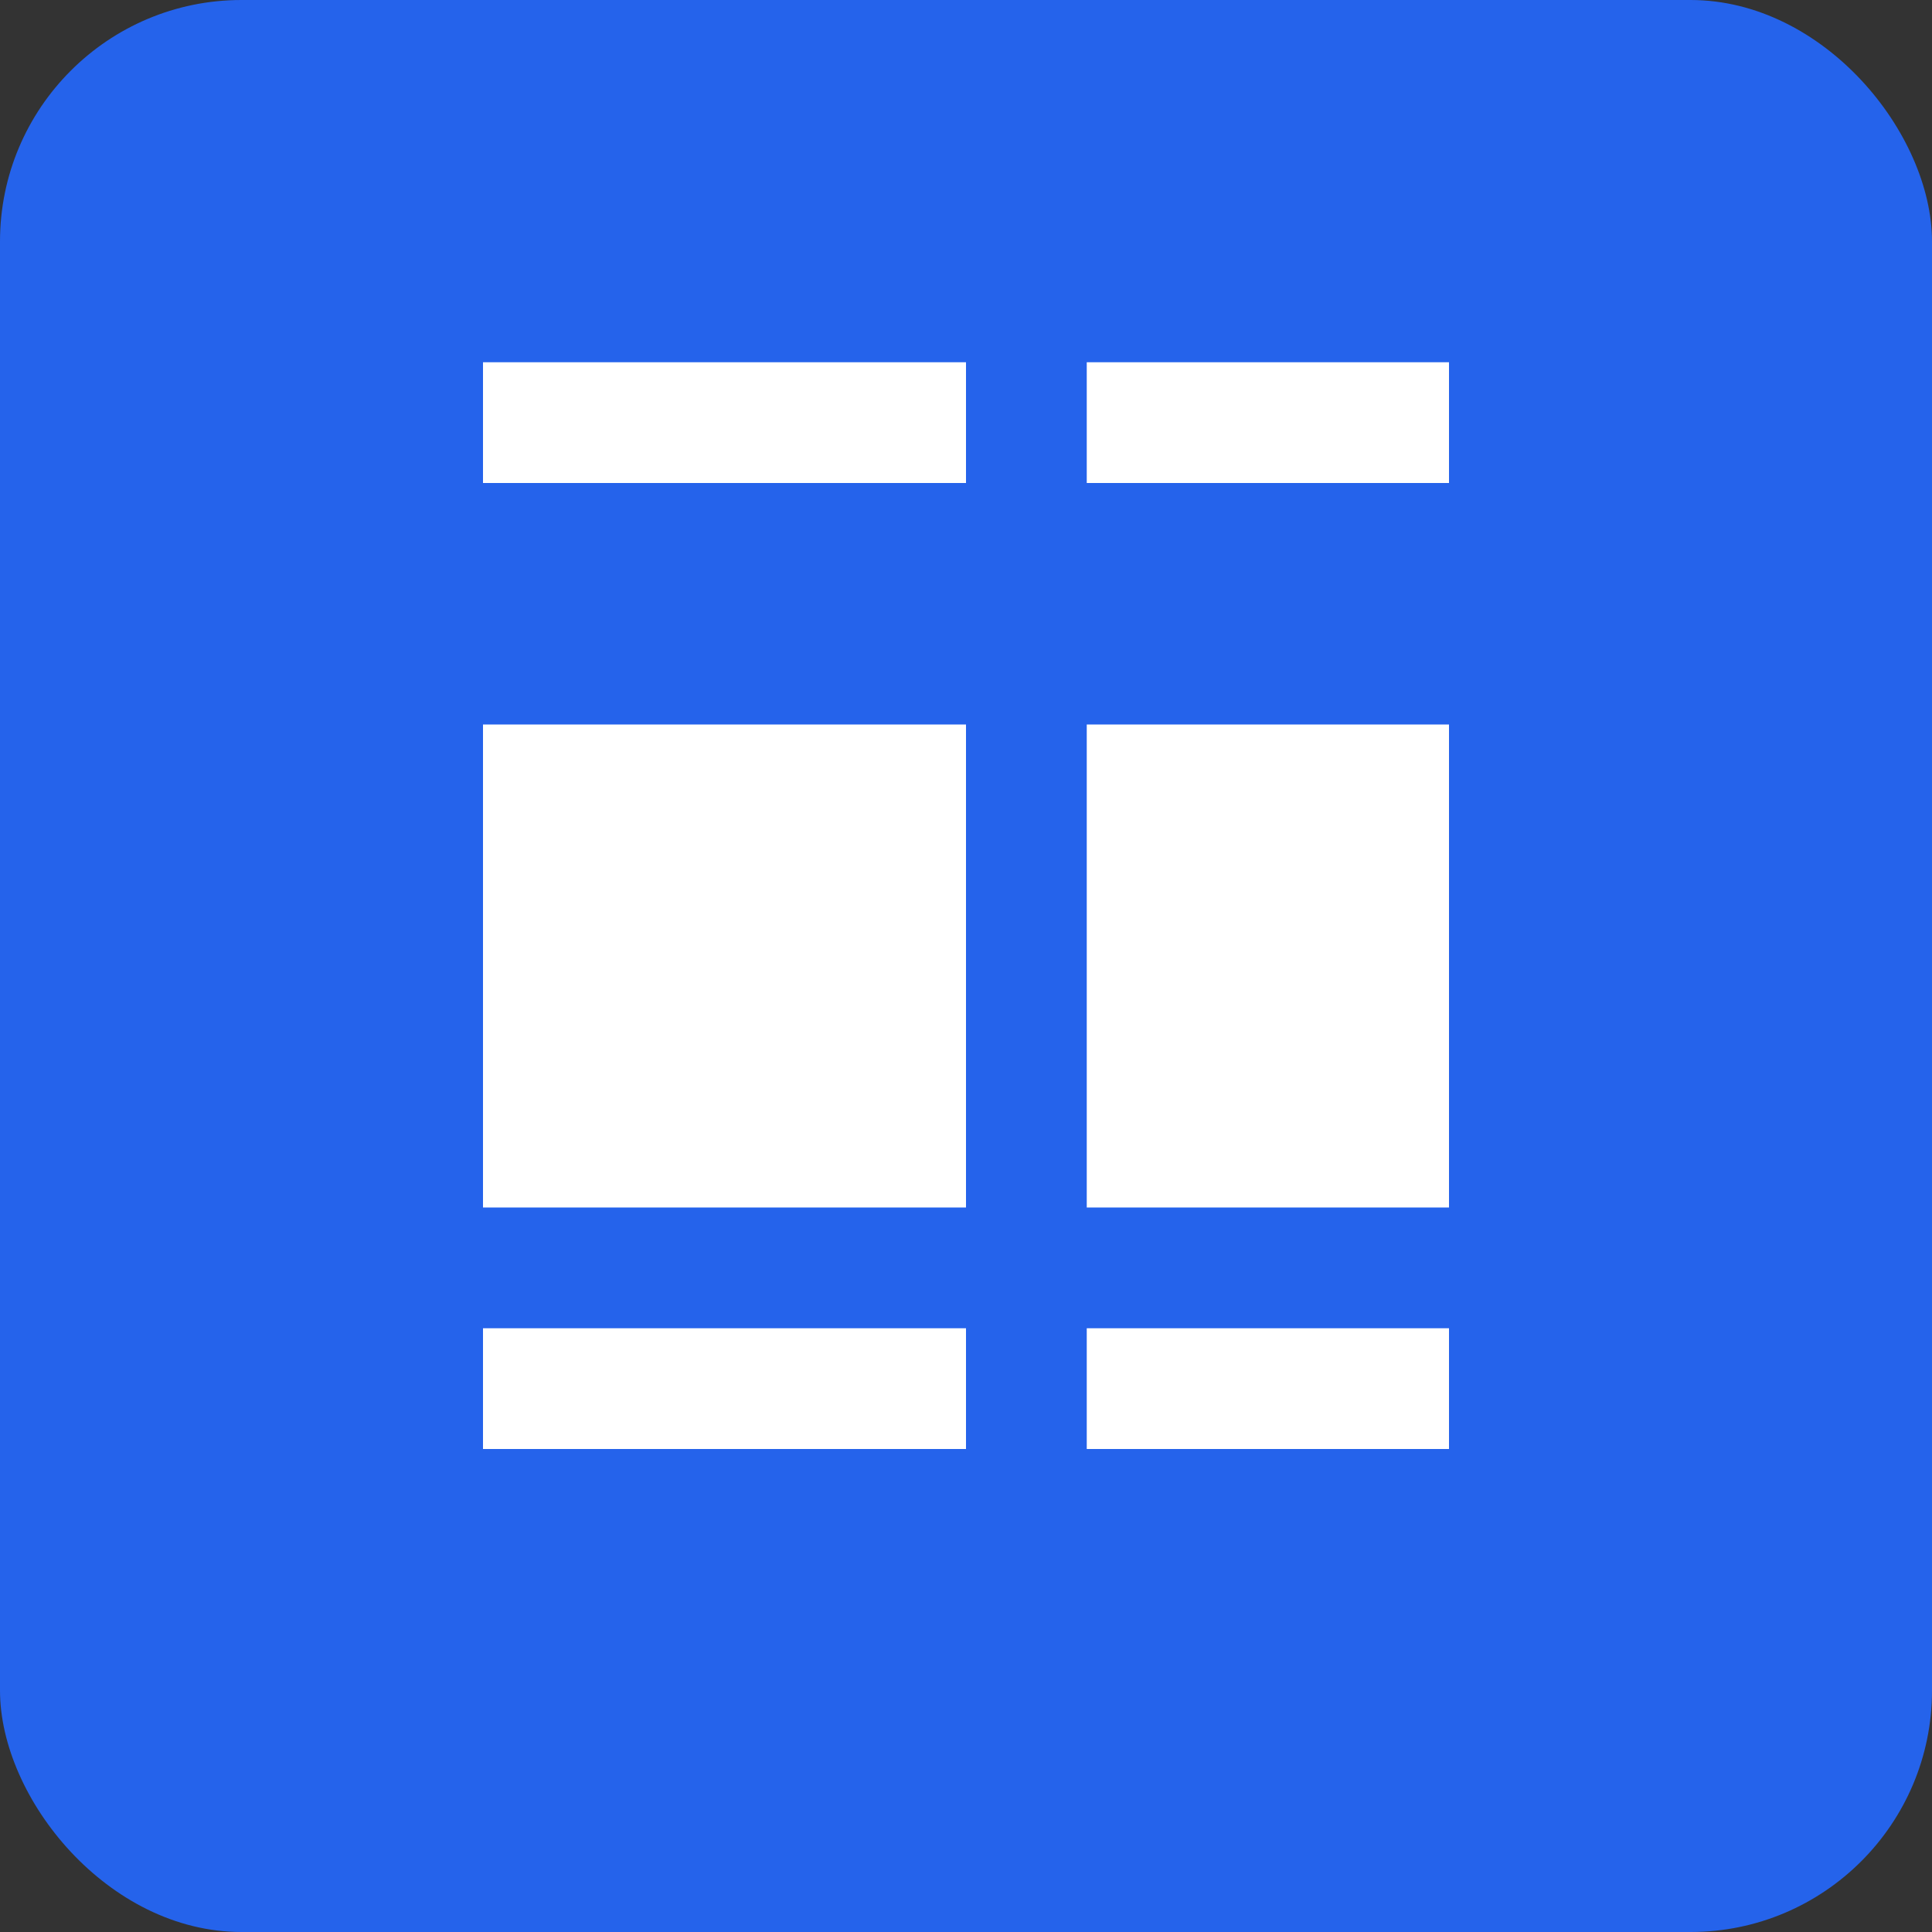 <svg width="32" height="32" viewBox="0 0 32 32" fill="none" xmlns="http://www.w3.org/2000/svg">
<rect x="0" y="0" width="32" height="32" fill="#333333" stroke="none"/>
<rect width="32" height="32" rx="4" fill="#2563eb"/>
<path d="M8 12H16V20H8V12Z" fill="#ffffff"/>
<path d="M18 12H24V20H18V12Z" fill="#ffffff"/>
<path d="M8 22H16V24H8V22Z" fill="#ffffff"/>
<path d="M18 22H24V24H18V22Z" fill="#ffffff"/>
<path d="M8 6H16V8H8V6Z" fill="#ffffff"/>
<path d="M18 6H24V8H18V6Z" fill="#ffffff"/>
</svg>
